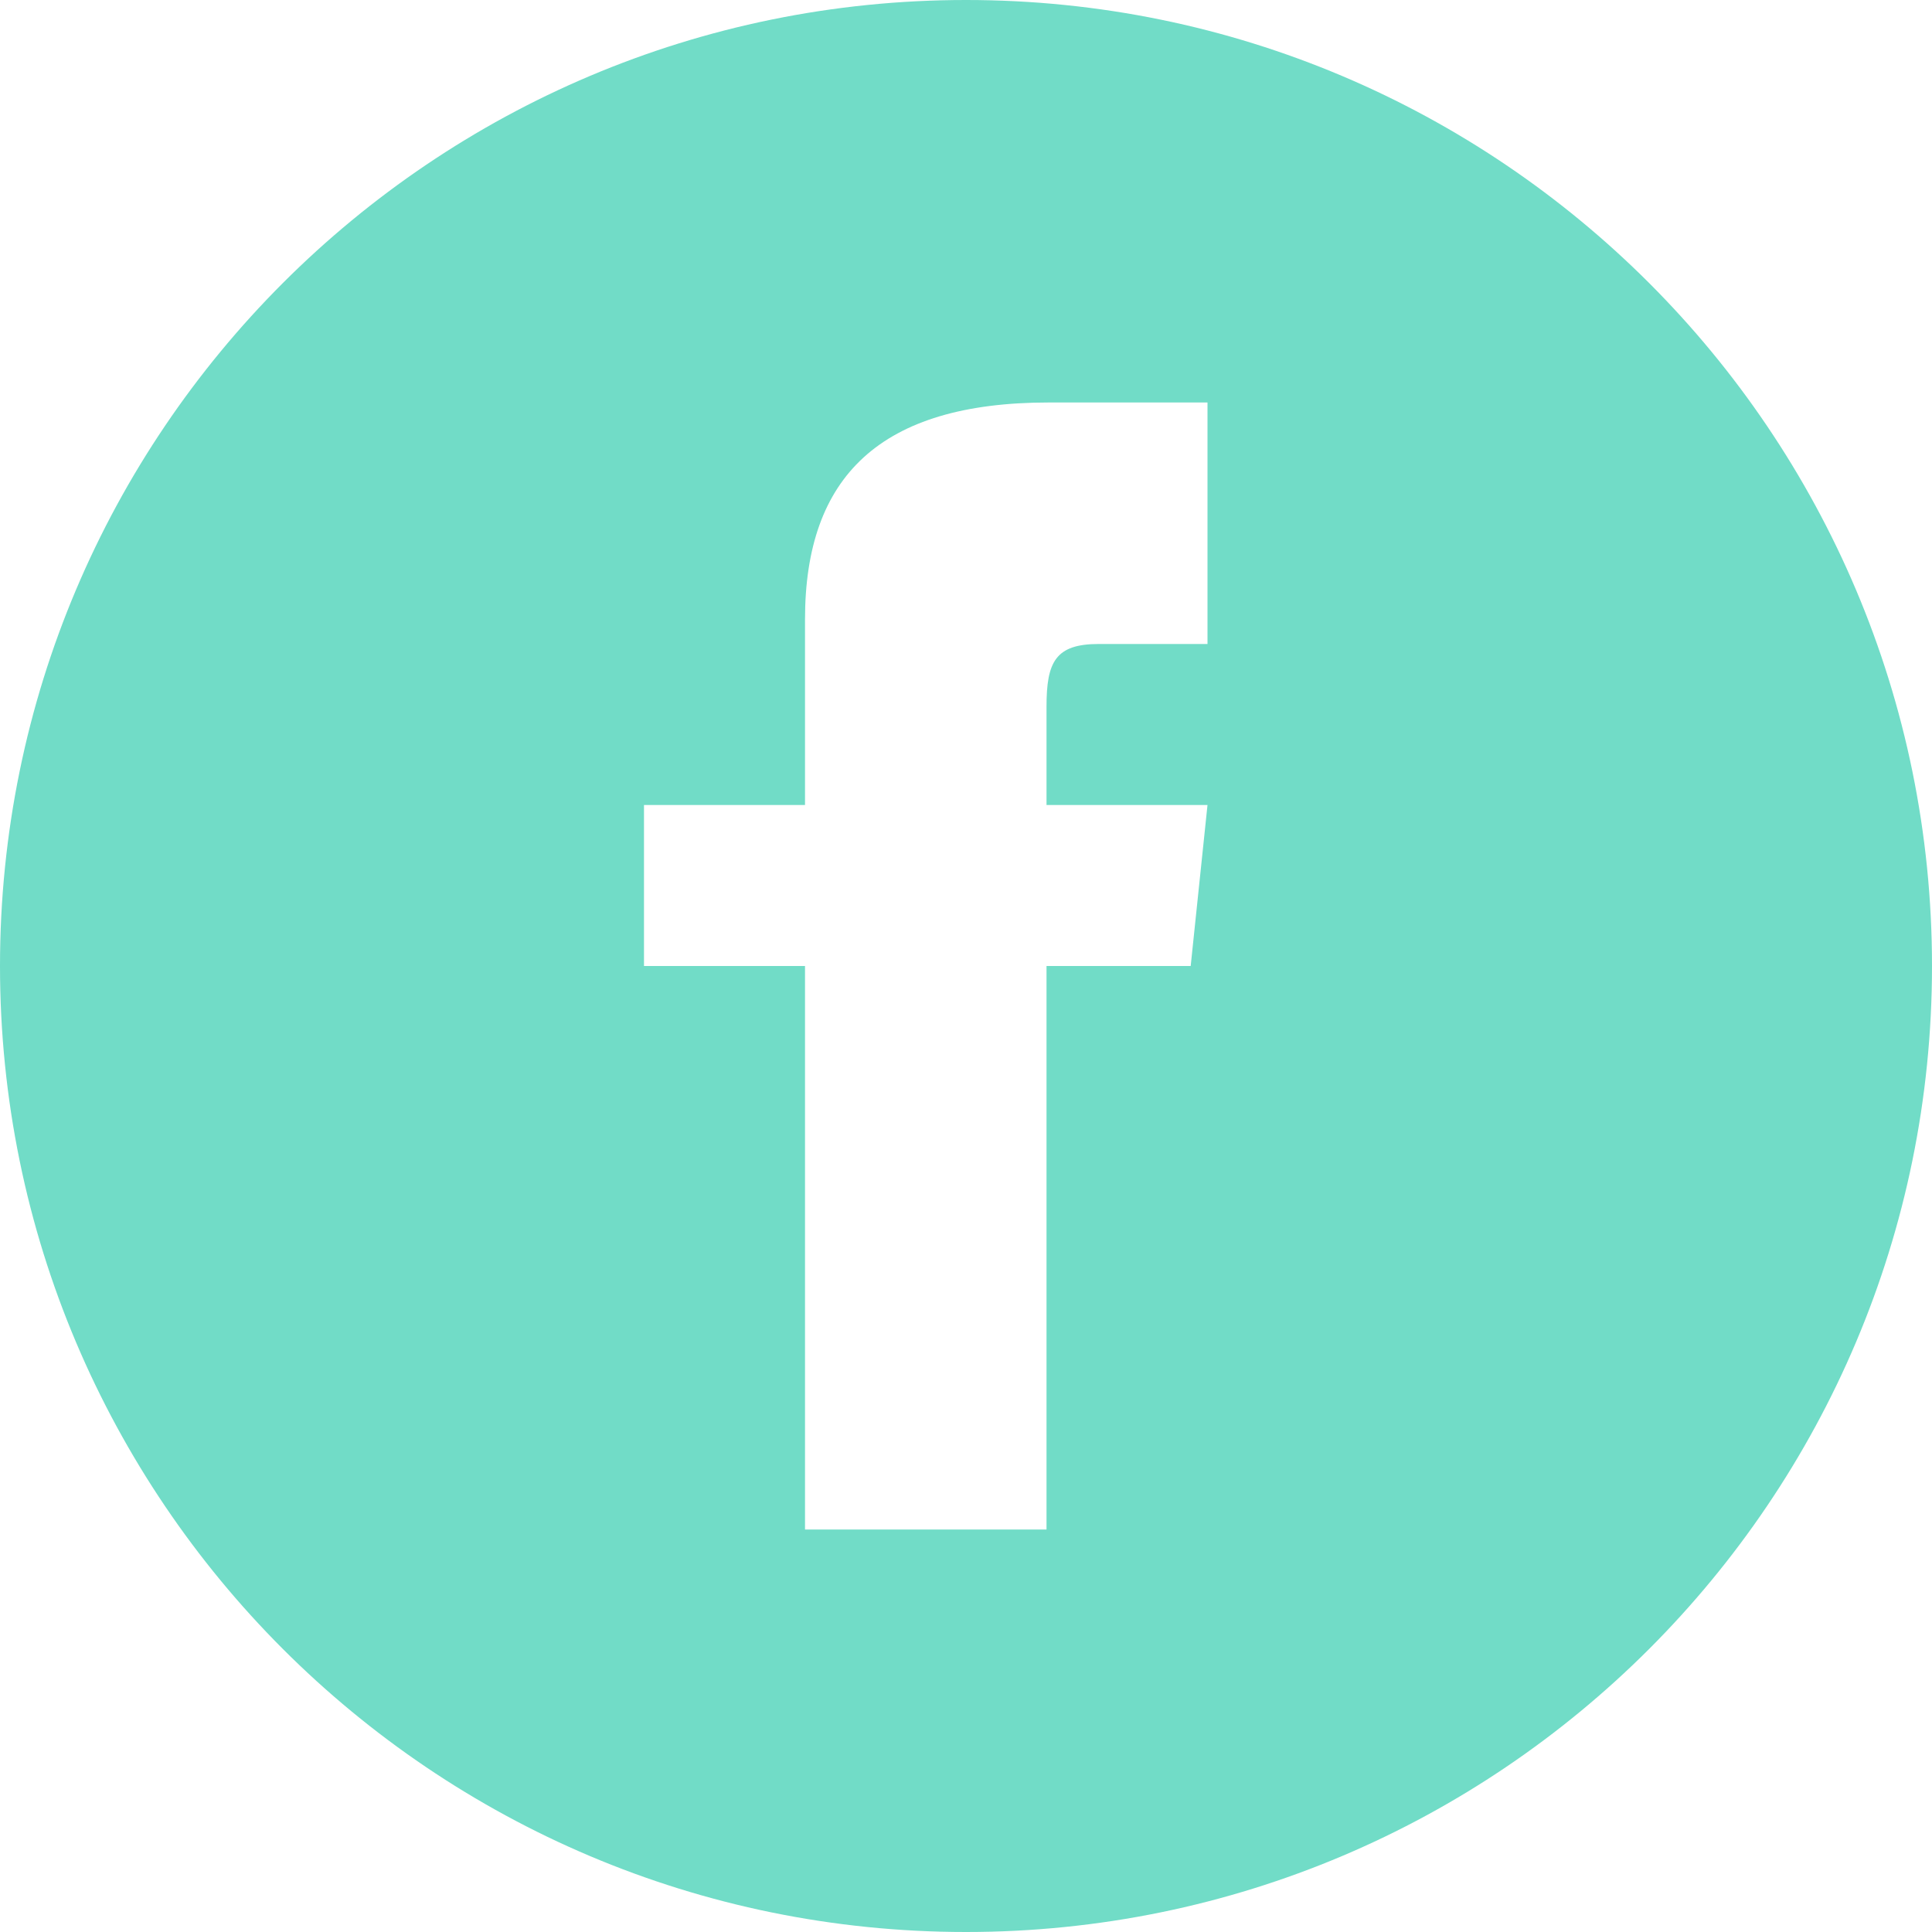 <?xml version="1.0" encoding="UTF-8" standalone="no"?>
<svg width="40px" height="40px" viewBox="0 0 40 40" version="1.1" xmlns="http://www.w3.org/2000/svg" xmlns:xlink="http://www.w3.org/1999/xlink">
    <!-- Generator: Sketch 41.1 (35376) - http://www.bohemiancoding.com/sketch -->
    <title>icon-facebook</title>
    <desc>Created with Sketch.</desc>
    <defs></defs>
    <g id="Page-1" stroke="none" stroke-width="1" fill="none" fill-rule="evenodd">
        <g id="pk-home-r01-v01" transform="translate(-1190, -3288)" fill="#71DCC7">
            <g id="Group-15" transform="translate(0, 3085)">
                <g id="icon-facebook" transform="translate(1190, 203)">
                    <path d="M20,0 C8.955,0 0,8.955 0,20 C0,31.045 8.955,40 20,40 C31.045,40 40,31.045 40,20 C40,8.955 31.045,0 20,0 Z M25,13.333 L22.75,13.333 C21.853,13.333 21.667,13.702 21.667,14.63 L21.667,16.667 L25,16.667 L24.652,20 L21.667,20 L21.667,31.667 L16.667,31.667 L16.667,20 L13.333,20 L13.333,16.667 L16.667,16.667 L16.667,12.82 C16.667,9.872 18.218,8.333 21.715,8.333 L25,8.333 L25,13.333 Z" id="Shape"></path>
                </g>
            </g>
        </g>
    </g>
</svg>